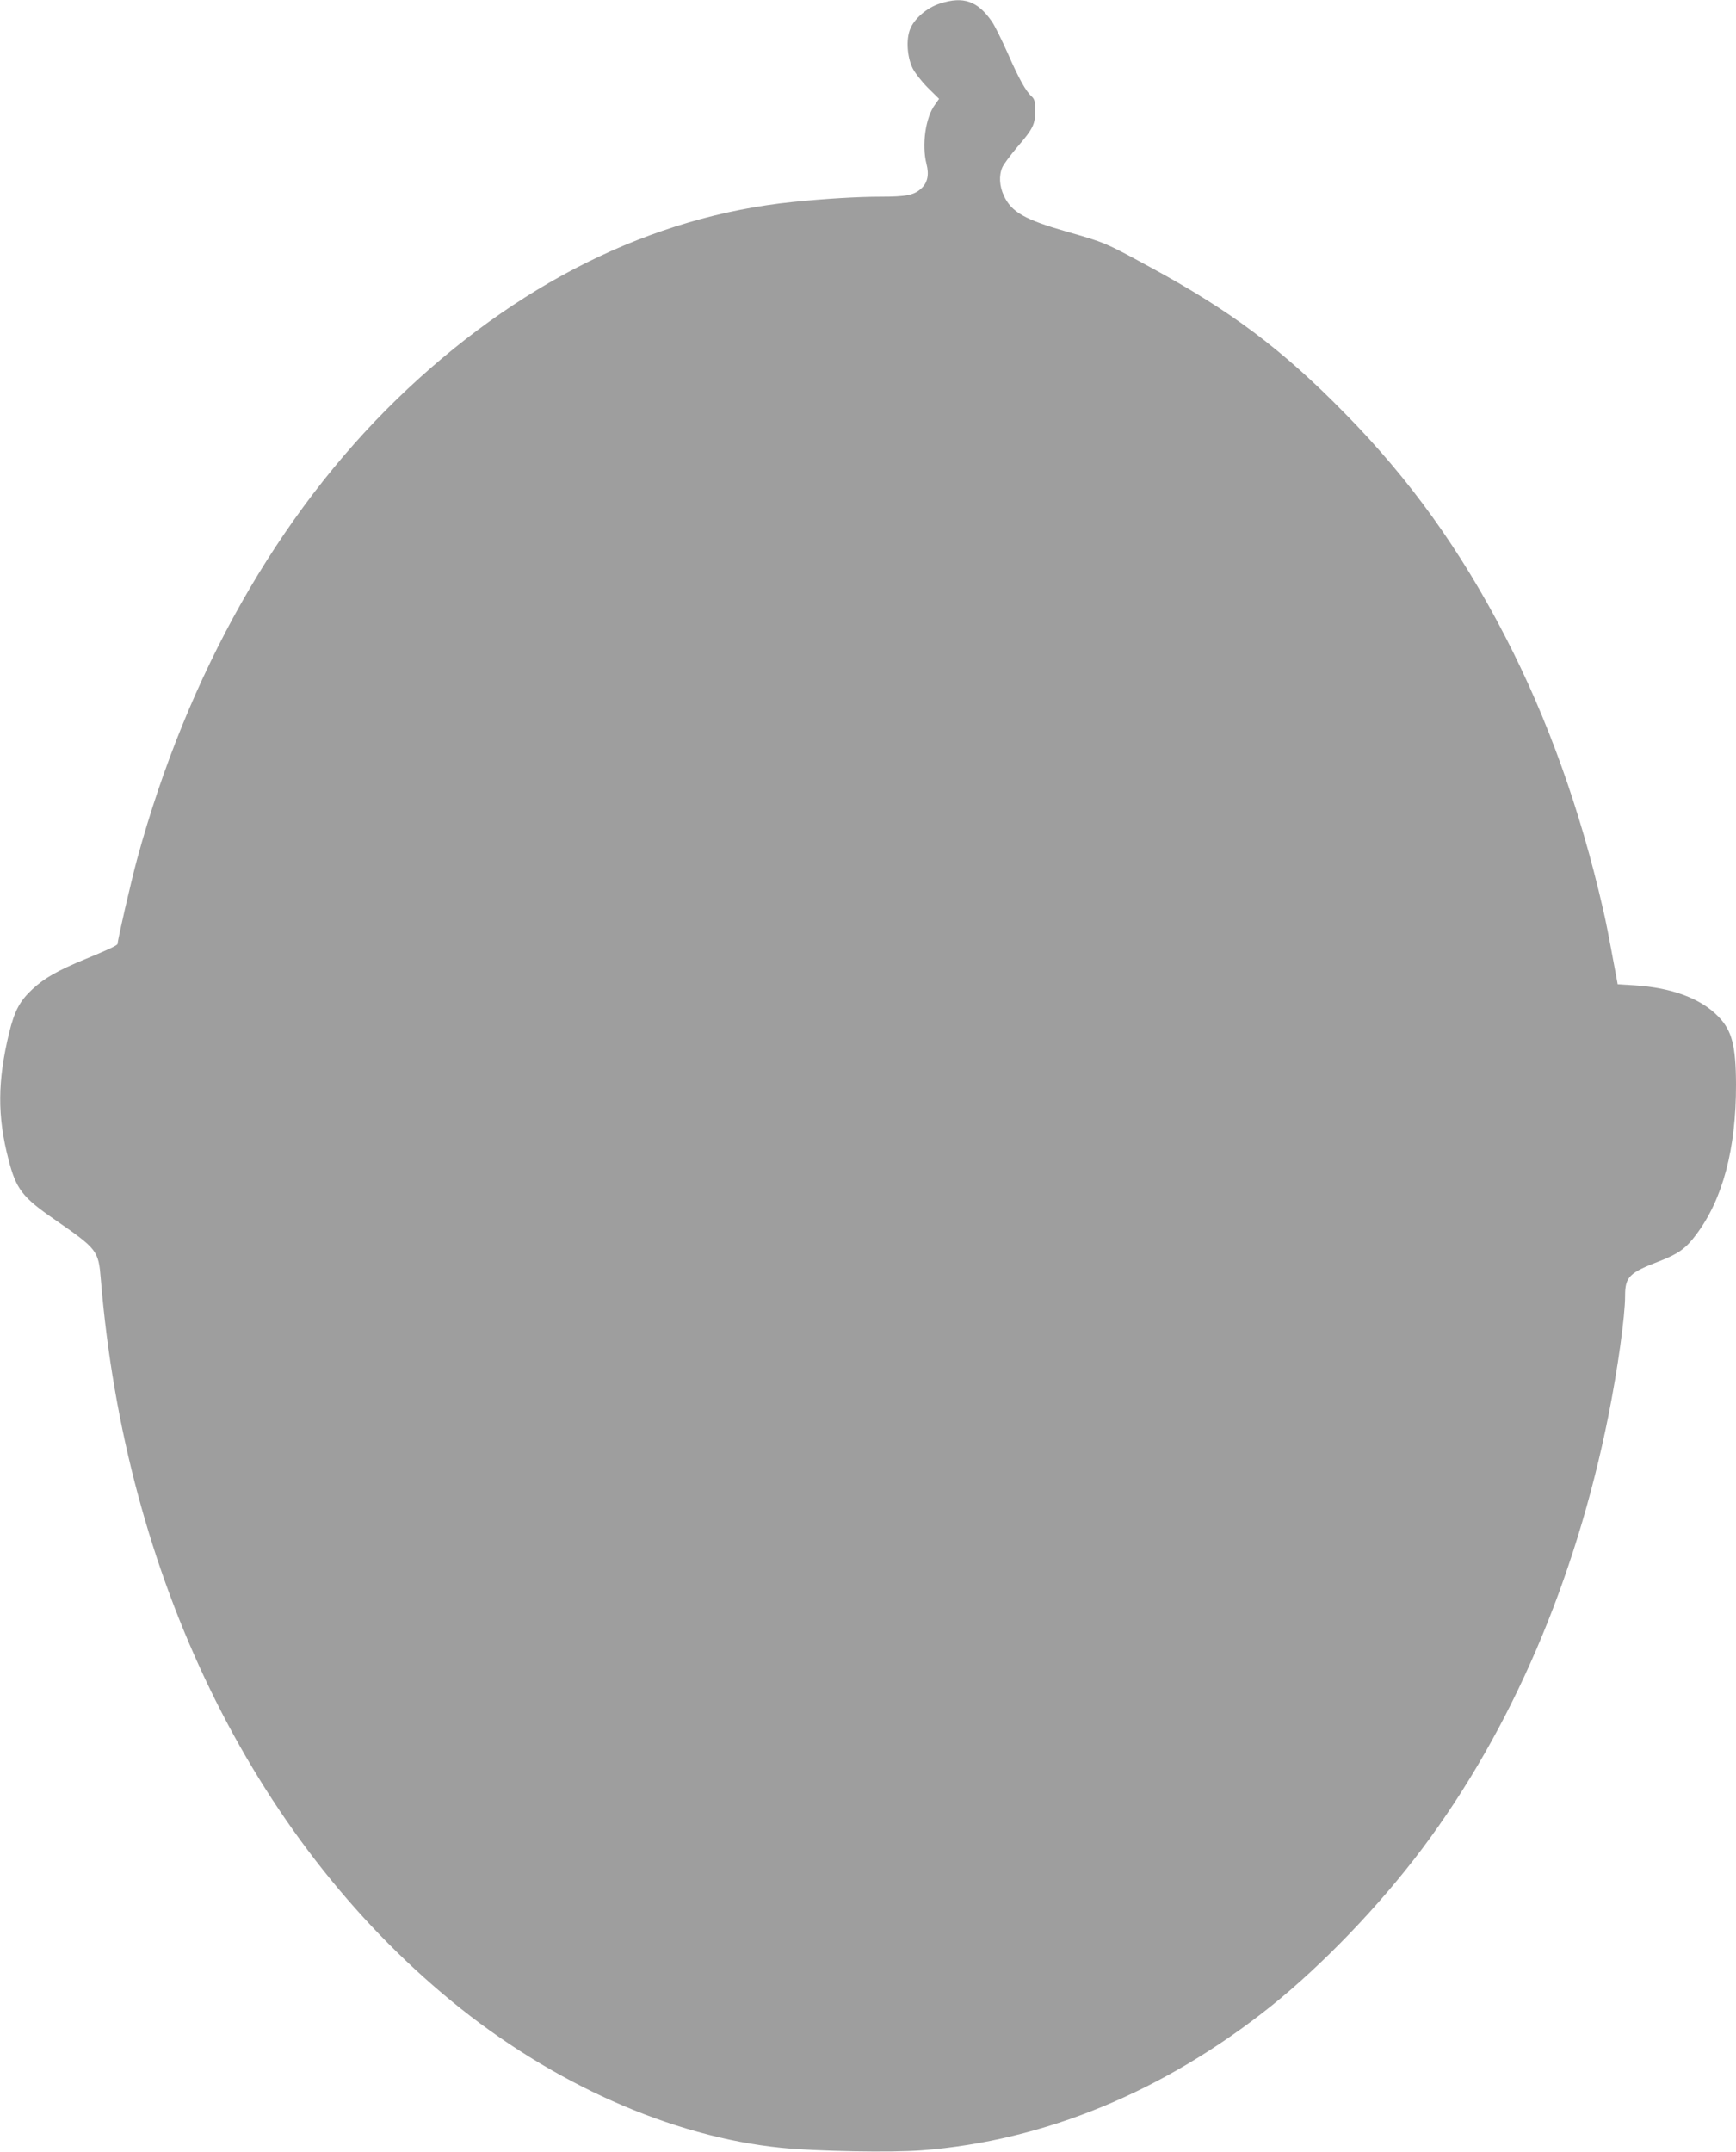 <?xml version="1.0" standalone="no"?>
<!DOCTYPE svg PUBLIC "-//W3C//DTD SVG 20010904//EN"
 "http://www.w3.org/TR/2001/REC-SVG-20010904/DTD/svg10.dtd">
<svg version="1.0" xmlns="http://www.w3.org/2000/svg"
 width="1033pt" height="1280pt" viewBox="0 0 1033 1280"
 preserveAspectRatio="xMidYMid meet">
<g transform="translate(0,1280) scale(0.1,-0.1)"
fill="#9e9e9e" stroke="none">
<path d="M5594 12779 c-78 -24 -155 -91 -179 -154 -24 -61 -17 -164 15 -230
13 -27 54 -80 91 -117 l67 -66 -24 -34 c-57 -76 -80 -241 -51 -353 17 -65 6
-113 -32 -147 -43 -39 -89 -48 -241 -48 -138 0 -335 -12 -520 -31 -845 -86
-1650 -487 -2358 -1173 -710 -689 -1246 -1637 -1546 -2736 -36 -133 -116 -480
-116 -504 0 -9 -53 -34 -192 -91 -167 -69 -244 -113 -316 -180 -74 -69 -105
-127 -137 -256 -70 -290 -72 -497 -4 -758 45 -174 82 -223 274 -355 255 -177
261 -184 275 -356 145 -1766 898 -3316 2085 -4292 597 -491 1312 -809 1965
-874 211 -21 655 -29 835 -15 730 56 1441 350 2075 855 310 248 648 600 904
941 529 706 910 1591 1107 2575 55 275 99 590 99 711 0 114 24 138 207 208
110 43 155 75 216 157 158 210 238 510 237 894 -1 231 -24 320 -106 404 -104
107 -276 171 -499 185 l-99 6 -13 70 c-45 242 -56 299 -75 380 -135 590 -330
1133 -581 1618 -267 517 -569 937 -956 1330 -373 380 -677 608 -1159 869 -266
145 -270 146 -487 208 -257 73 -336 118 -381 215 -27 57 -31 120 -10 169 7 18
48 72 89 121 94 109 107 135 107 217 0 52 -4 68 -20 83 -36 32 -78 108 -143
257 -36 80 -78 166 -95 190 -85 122 -169 152 -308 107z"/>
</g>
</svg>
